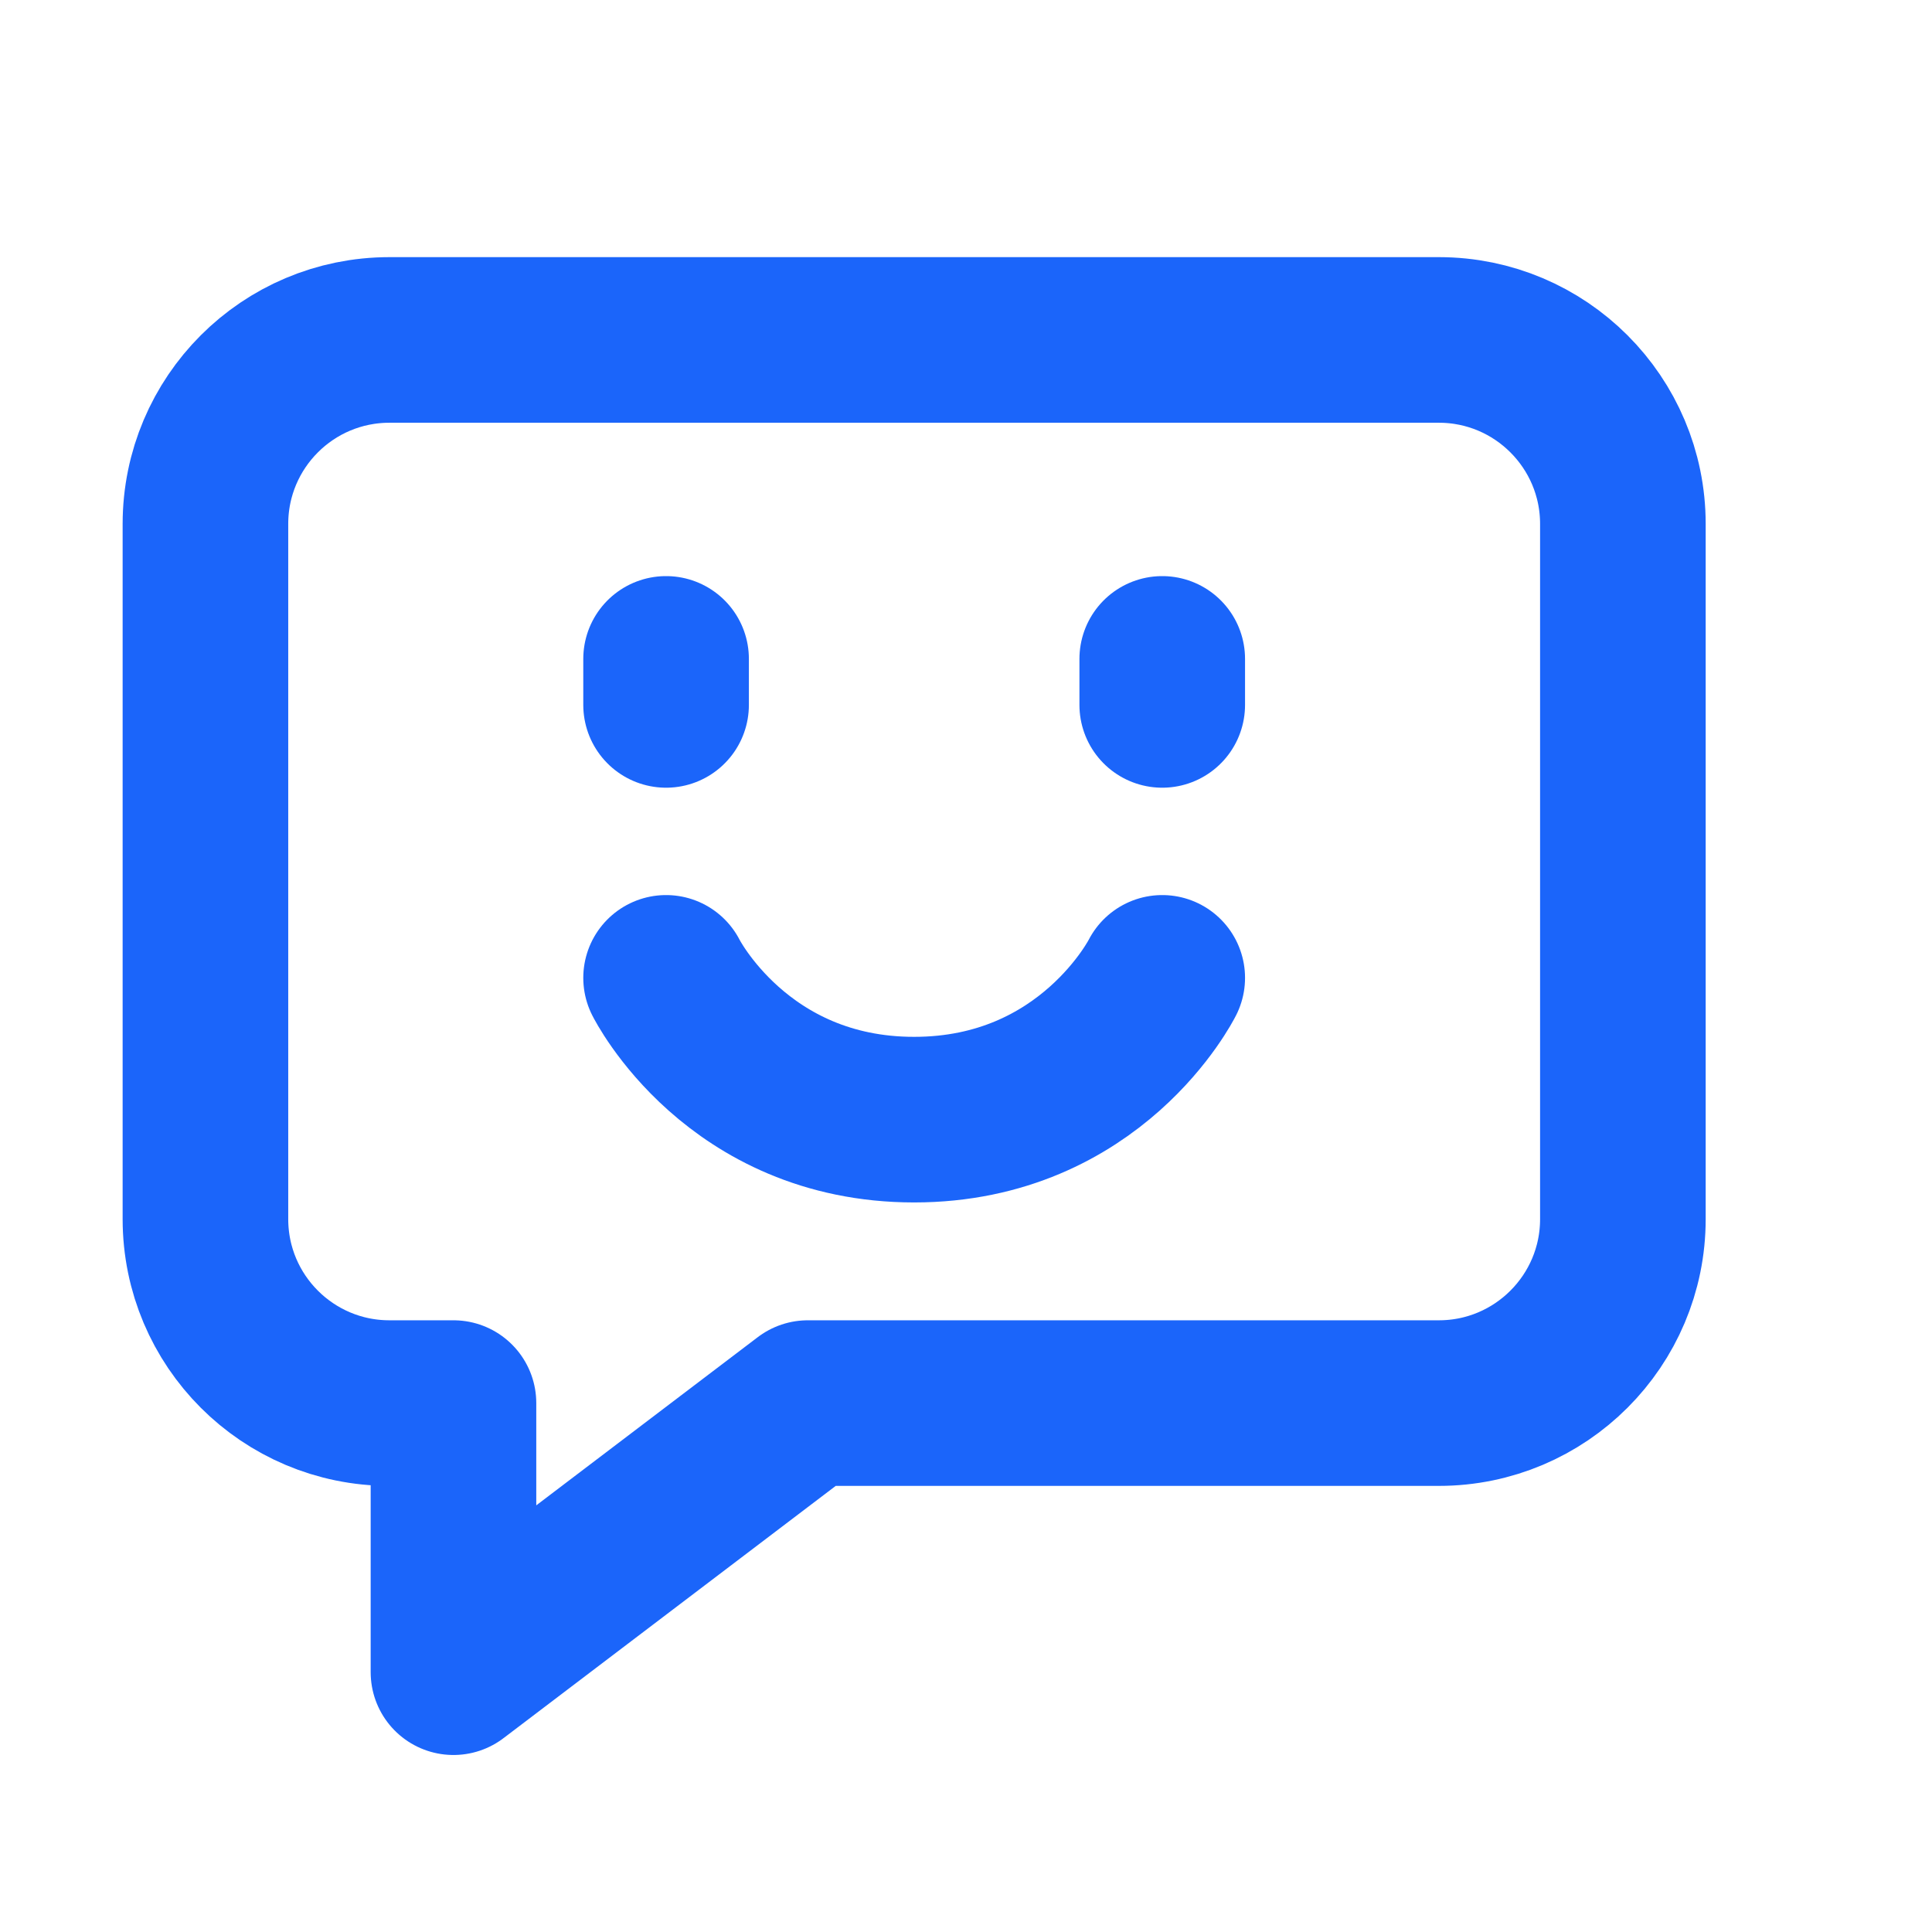 <svg width="21" height="21" viewBox="0 0 21 21" fill="none" xmlns="http://www.w3.org/2000/svg">
<g id="Frame">
<path id="Vector" d="M17.64 5.695C17.64 4.591 16.744 3.695 15.64 3.695H4.233C3.128 3.695 2.233 4.591 2.233 5.695V13.251C2.233 14.355 3.128 15.251 4.233 15.251H4.929V18.176L8.781 15.251H15.64C16.744 15.251 17.64 14.355 17.64 13.251V5.695Z" stroke="#1B65FA" stroke-width="1.8" stroke-linecap="round" stroke-linejoin="round"/>
<path id="Vector_2" d="M12.633 7.162V7.662" stroke="#1B65FA" stroke-width="1.8" stroke-linecap="round" stroke-linejoin="round"/>
<path id="Vector_3" d="M7.24 7.162V7.662" stroke="#1B65FA" stroke-width="1.8" stroke-linecap="round" stroke-linejoin="round"/>
<path id="Vector_4" d="M12.633 10.629C12.633 10.629 11.862 12.17 9.936 12.17C8.011 12.17 7.24 10.629 7.24 10.629" stroke="#1B65FA" stroke-width="1.8" stroke-linecap="round" stroke-linejoin="round"/>
</g>
</svg>
